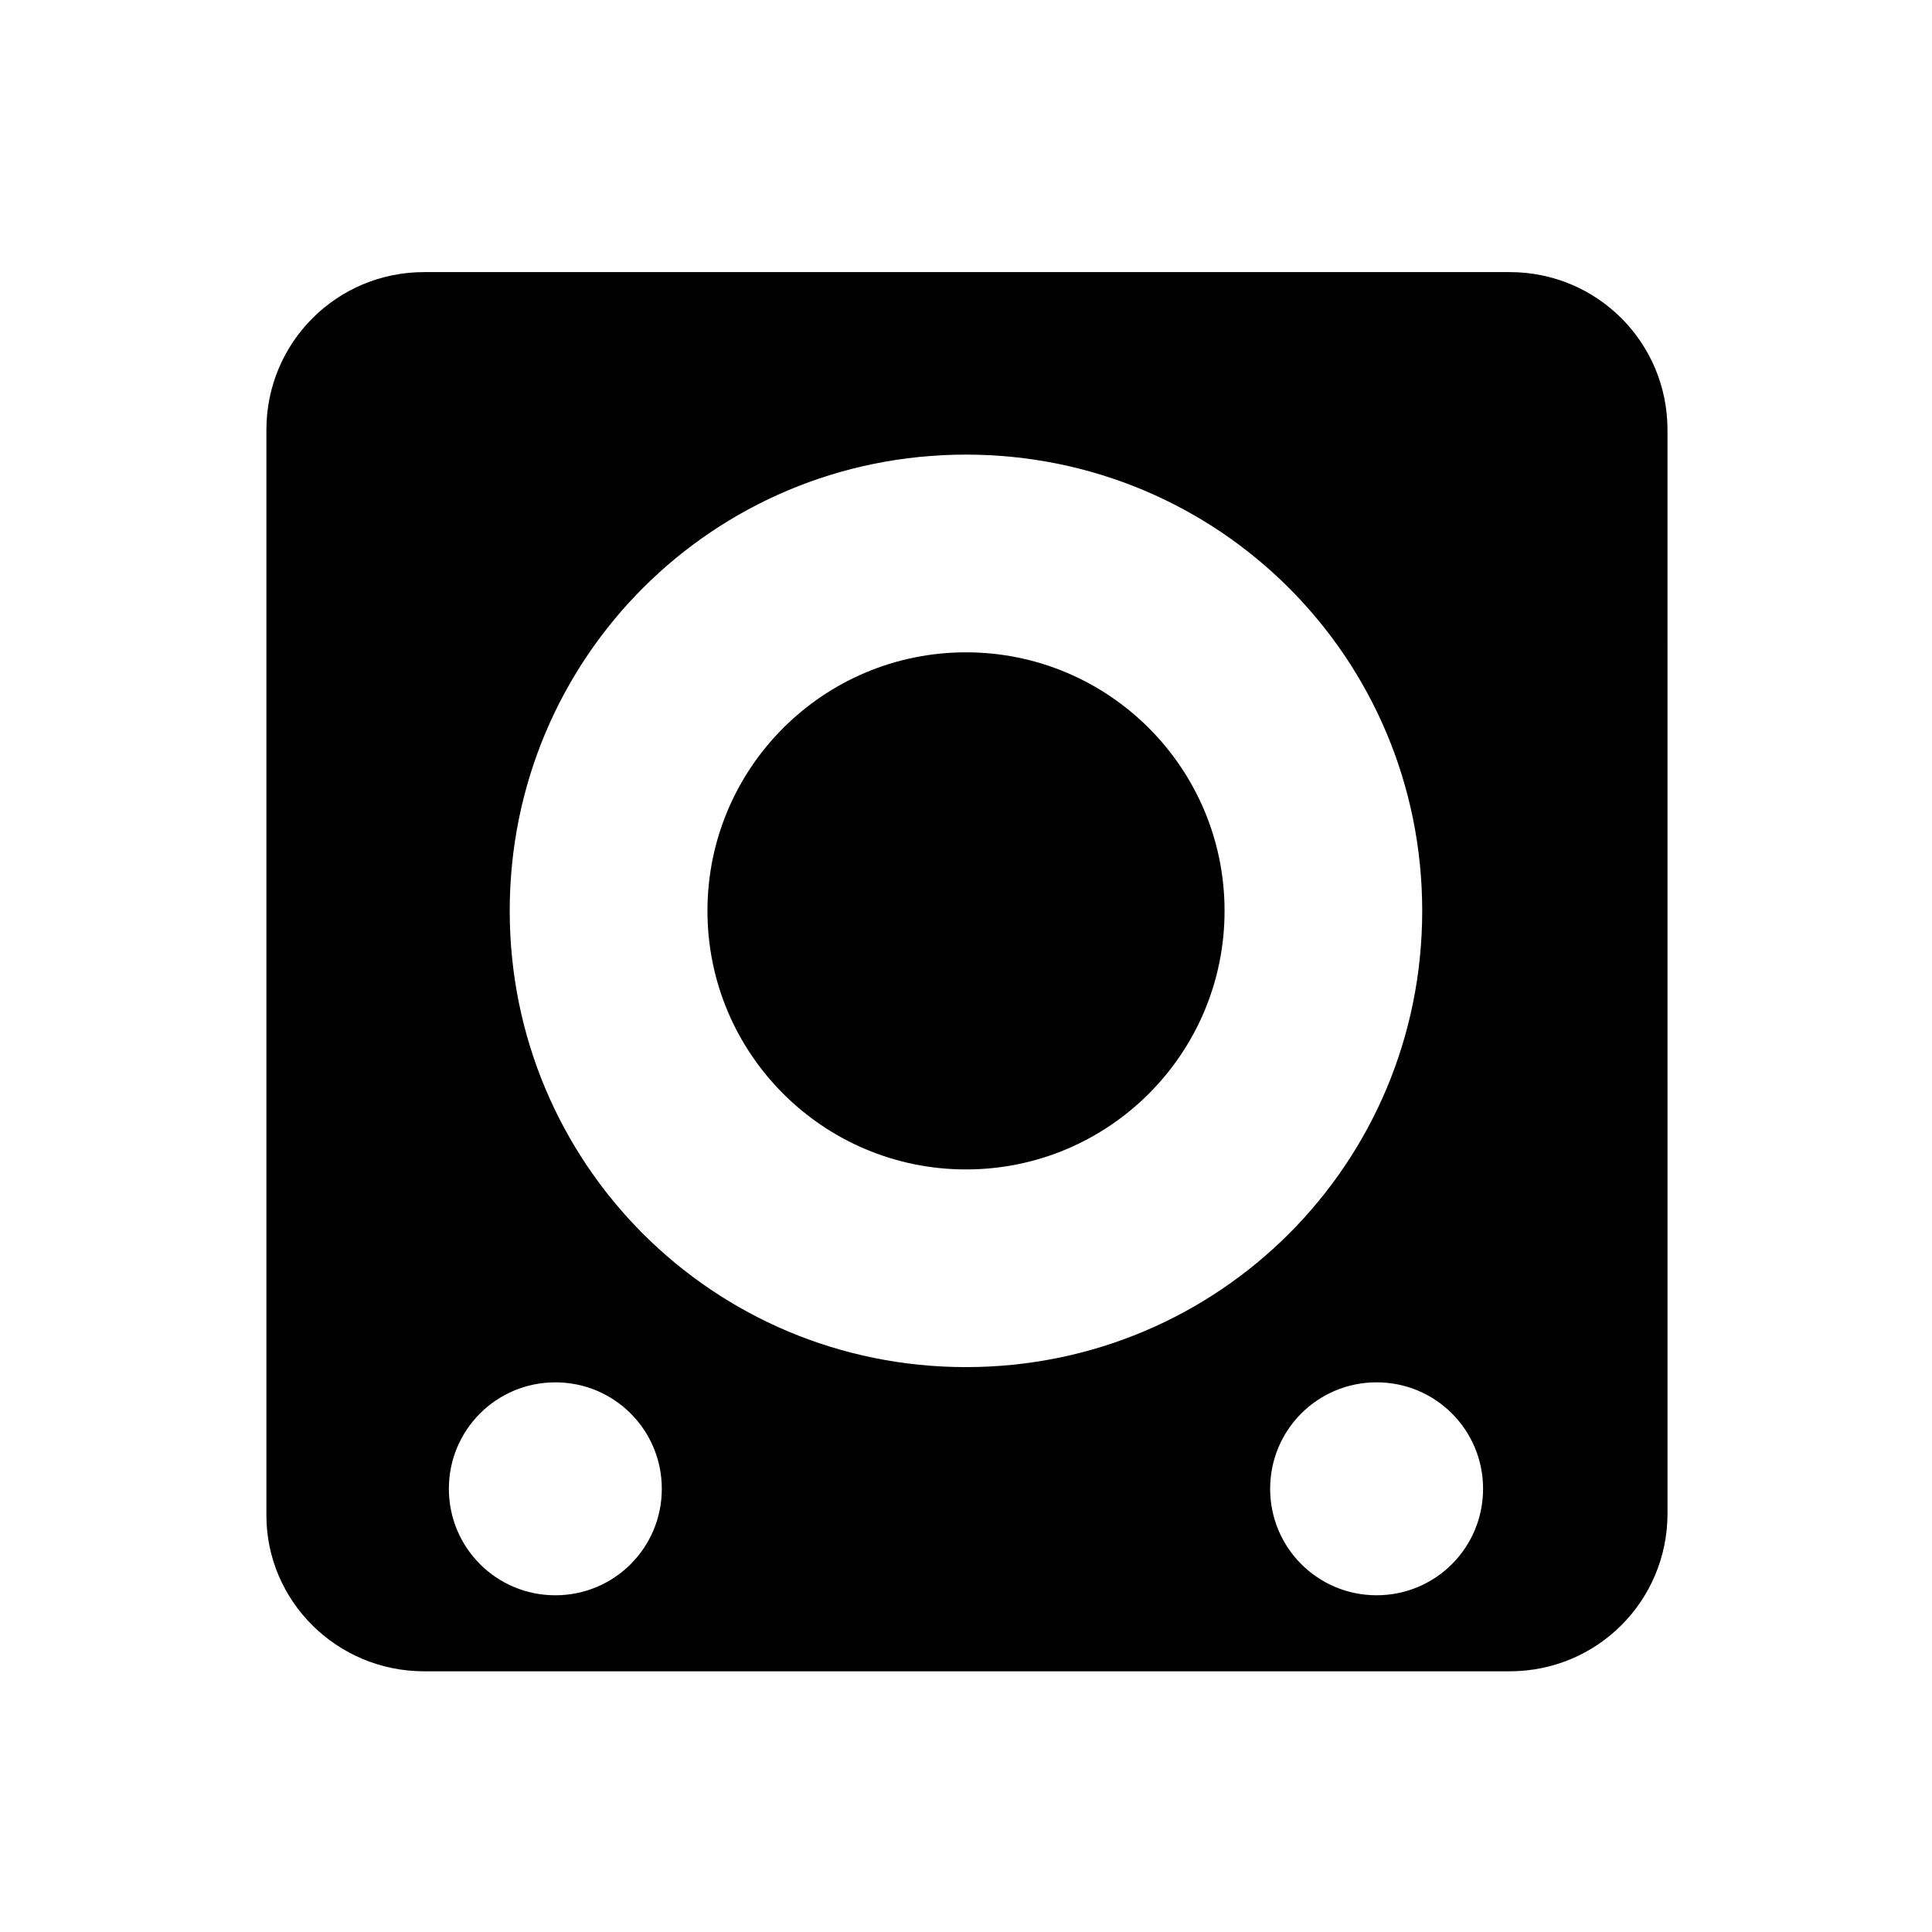 <?xml version="1.0" encoding="UTF-8"?>
<!-- The Best Svg Icon site in the world: iconSvg.co, Visit us! https://iconsvg.co -->
<svg fill="#000000" width="800px" height="800px" version="1.1" viewBox="144 144 512 512" xmlns="http://www.w3.org/2000/svg">
 <g>
  <path d="m256.41 586.91h287.68c23.176 0 41.816-18.641 41.816-41.816l-0.004-287.17c0-23.176-18.641-41.816-41.816-41.816h-287.67c-23.176 0-41.816 18.641-41.816 41.816v287.68c0 22.668 18.641 41.309 41.816 41.309zm280.62-48.363c0 15.617-12.594 28.215-28.215 28.215-15.617 0-28.215-12.594-28.215-28.215 0-15.617 12.594-28.215 28.215-28.215 15.621 0 28.215 12.598 28.215 28.215zm-137.04-274.07c67.008 0 120.91 53.906 120.91 120.91 0 67.008-53.906 120.91-120.91 120.91s-120.91-53.906-120.91-120.91c0-67.004 53.906-120.91 120.91-120.91zm-108.82 245.86c15.617 0 28.215 12.594 28.215 28.215 0 15.617-12.594 28.215-28.215 28.215-15.617 0-28.215-12.594-28.215-28.215 0-15.617 12.598-28.215 28.215-28.215z"/>
  <path d="m468.52 385.39c0 37.844-30.676 68.52-68.516 68.52-37.844 0-68.52-30.676-68.52-68.52 0-37.84 30.676-68.516 68.52-68.516 37.84 0 68.516 30.676 68.516 68.516"/>
 </g>
</svg>
